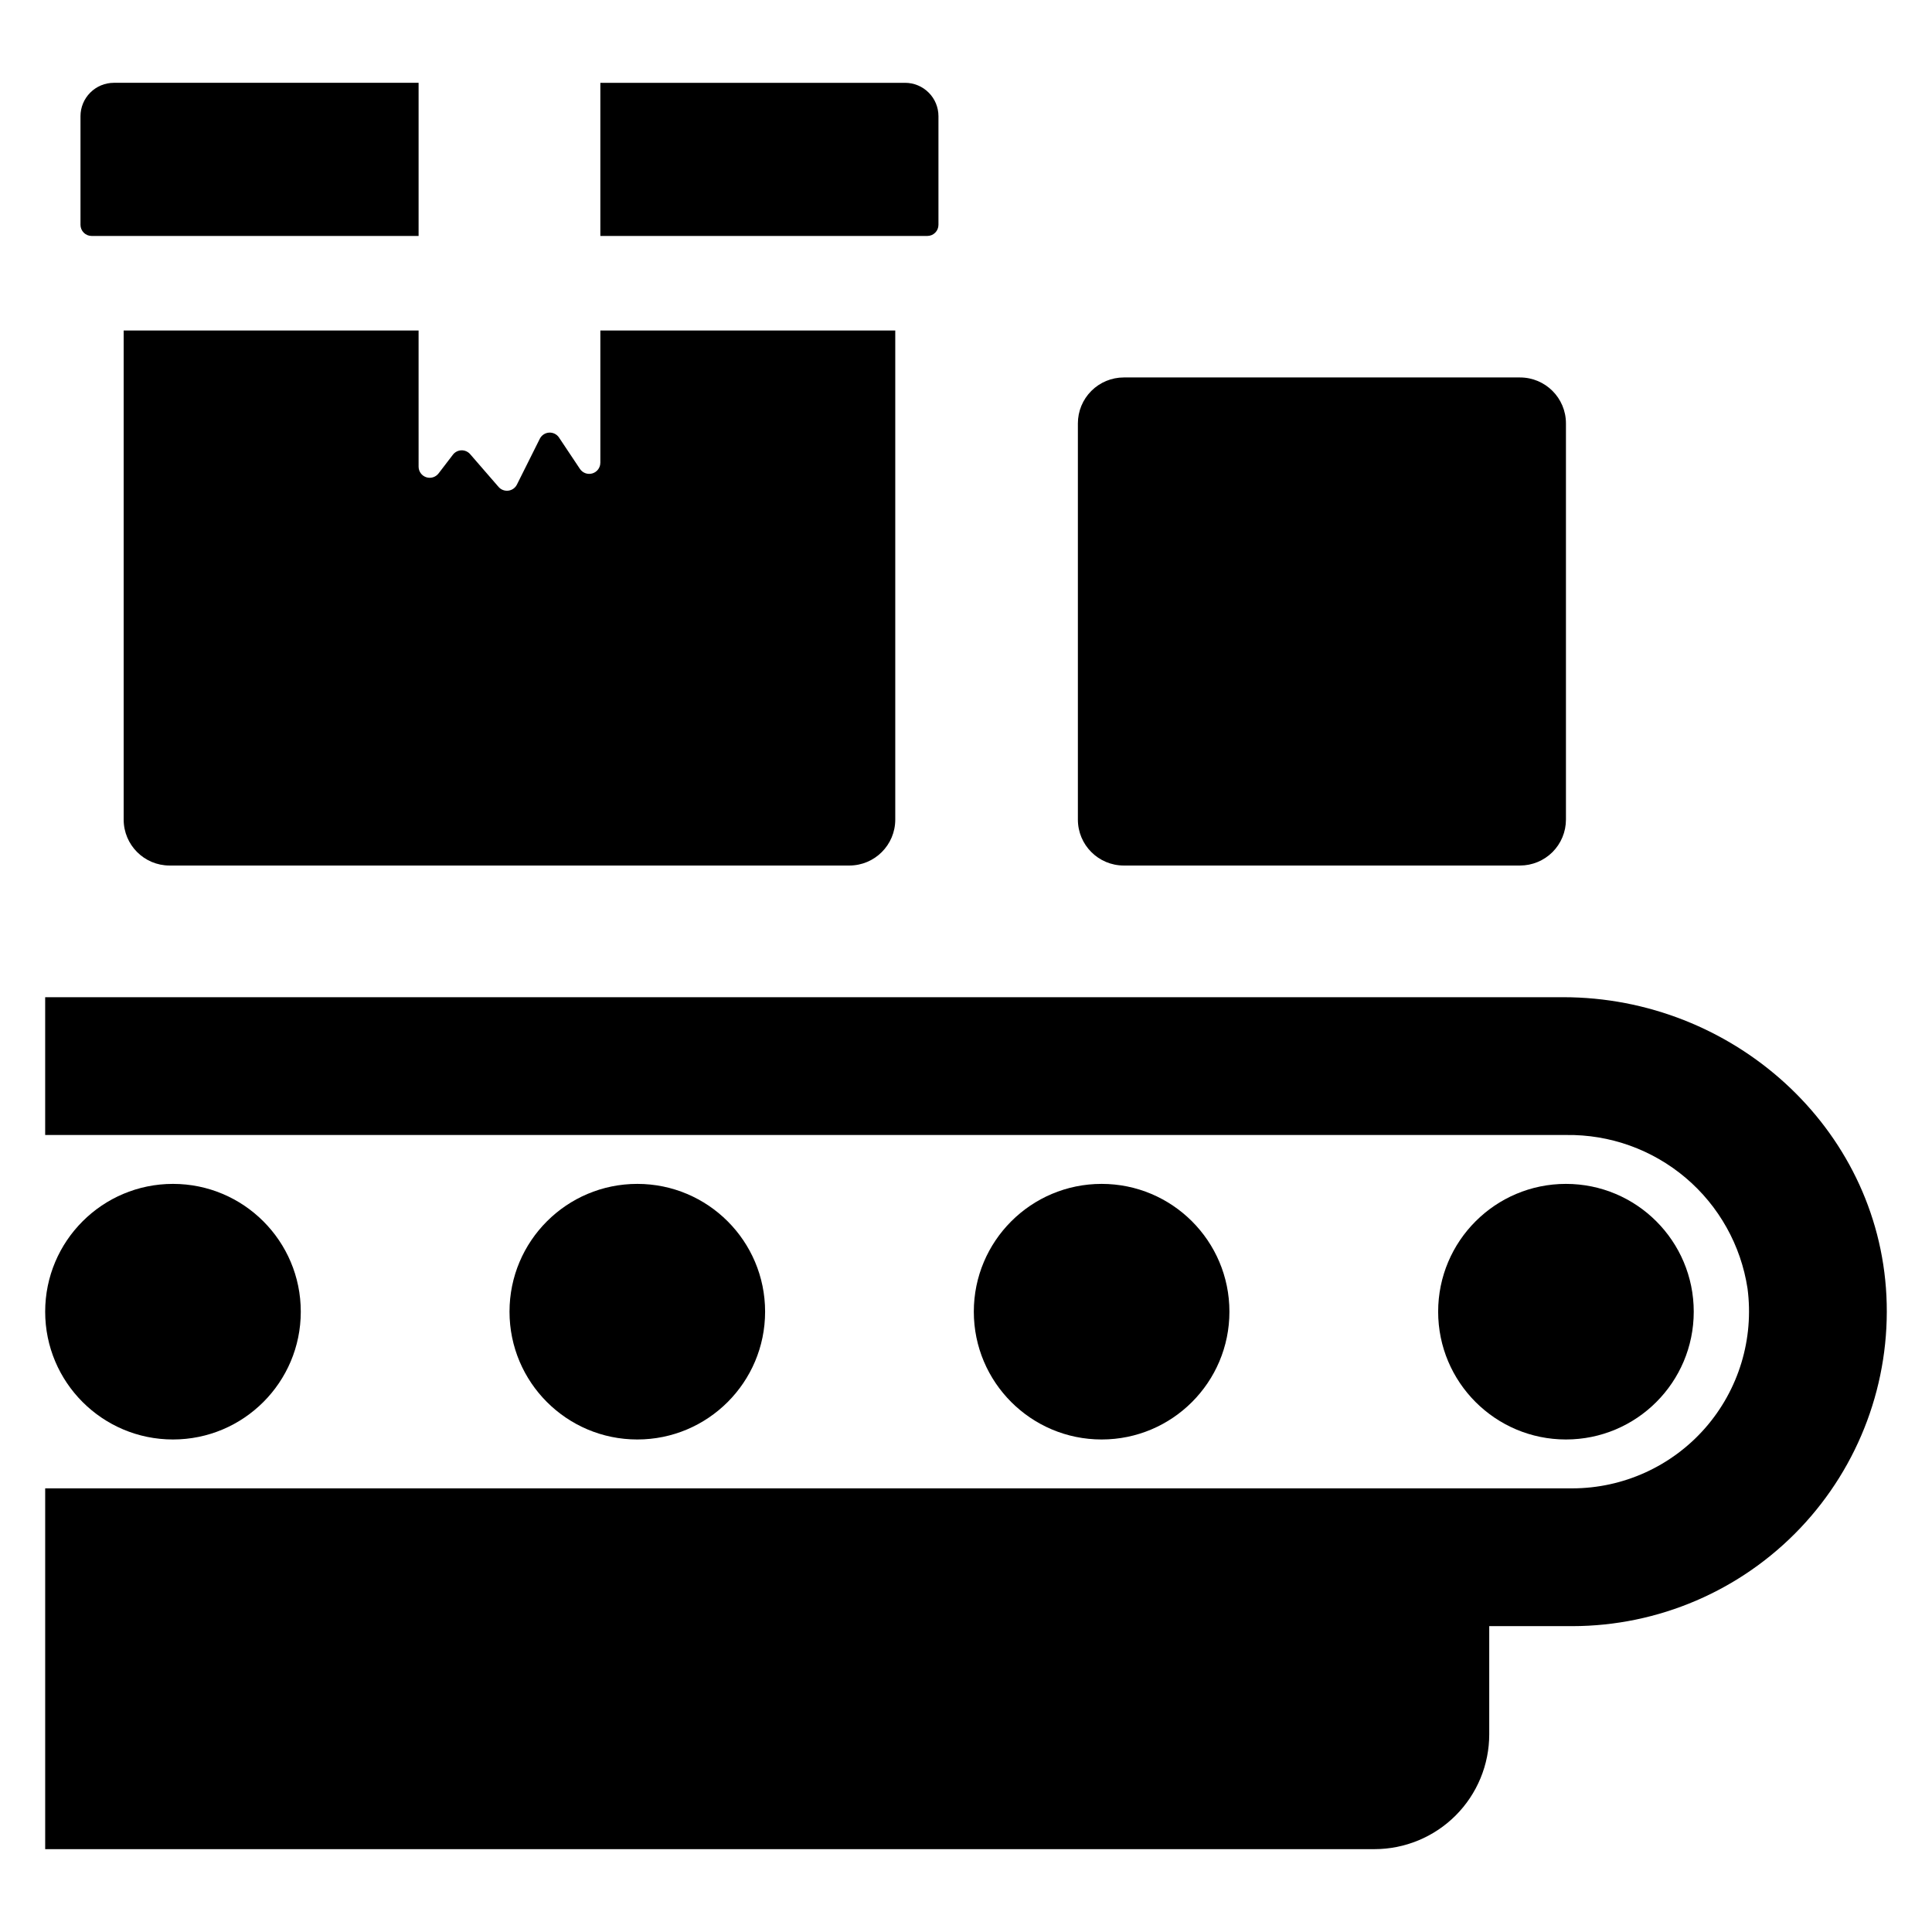 <?xml version="1.0" encoding="UTF-8"?>
<!-- Uploaded to: SVG Find, www.svgfind.com, Generator: SVG Find Mixer Tools -->
<svg fill="#000000" width="800px" height="800px" version="1.1" viewBox="144 144 512 512" xmlns="http://www.w3.org/2000/svg">
 <g>
  <path d="m168.28 206.53h86.652v-40.582h-80.754c-2.348 0-4.598 0.934-6.254 2.594-1.66 1.656-2.594 3.906-2.594 6.254v28.785c0 0.781 0.312 1.535 0.863 2.086 0.555 0.555 1.305 0.863 2.086 0.863z"/>
  <path d="m392.7 203.58v-28.785c0-2.348-0.93-4.598-2.59-6.254-1.66-1.66-3.91-2.594-6.258-2.594h-80.754v40.582h86.652c0.781 0 1.535-0.309 2.086-0.863 0.555-0.551 0.863-1.305 0.863-2.086z"/>
  <path d="m254.93 231.59h-78.156v129.61c0 6.723 5.449 12.172 12.168 12.172h180.14c6.723 0 12.172-5.449 12.172-12.172v-129.61h-78.156v35.039l-0.004 0.004c0 1.301-0.848 2.445-2.094 2.82-1.242 0.379-2.586-0.105-3.309-1.184l-5.543-8.312h0.004c-0.586-0.875-1.59-1.375-2.641-1.309-1.047 0.066-1.984 0.684-2.453 1.625l-6.07 12.148c-0.441 0.883-1.293 1.484-2.269 1.609-0.977 0.121-1.953-0.25-2.598-0.996l-7.523-8.676c-0.578-0.668-1.43-1.043-2.316-1.016s-1.715 0.449-2.254 1.156l-3.805 4.969v-0.004c-0.77 1.004-2.09 1.406-3.289 1-1.195-0.406-2-1.527-2-2.793z"/>
  <path d="m469.81 491.61c0 18.703-15.164 33.867-33.867 33.867-18.707 0-33.871-15.164-33.871-33.867s15.164-33.867 33.871-33.867c18.703 0 33.867 15.164 33.867 33.867"/>
  <path d="m592.86 491.61c0 18.703-15.16 33.867-33.867 33.867-18.703 0-33.867-15.164-33.867-33.867s15.164-33.867 33.867-33.867c18.707 0 33.867 15.164 33.867 33.867"/>
  <path d="m346.76 491.61c0 18.703-15.164 33.867-33.867 33.867-18.707 0-33.867-15.164-33.867-33.867s15.16-33.867 33.867-33.867c18.703 0 33.867 15.164 33.867 33.867"/>
  <path d="m223.71 491.61c0 18.703-15.164 33.867-33.871 33.867-18.703 0-33.867-15.164-33.867-33.867s15.164-33.867 33.867-33.867c18.707 0 33.871 15.164 33.871 33.867"/>
  <path d="m558.27 408.27h-402.3v36.516h403.09c11.57-0.168 22.809 3.859 31.641 11.332 8.832 7.477 14.664 17.895 16.41 29.332 1.754 13.375-2.336 26.855-11.223 37-8.891 10.141-21.719 15.965-35.203 15.98h-404.71v95.613h352.26c8.07 0 15.812-3.207 21.516-8.91 5.707-5.707 8.914-13.449 8.914-21.52v-28.668h22.023c22.824-0.027 44.641-9.402 60.367-25.941 15.727-16.543 23.988-38.805 22.867-61.602-2.211-44.762-40.832-79.133-85.648-79.133z"/>
  <path d="m441.82 244.03h105c6.723 0 12.172 5.449 12.172 12.172v105c0 3.231-1.281 6.324-3.562 8.609-2.285 2.281-5.379 3.562-8.609 3.562h-105c-6.723 0-12.172-5.449-12.172-12.172v-105c0-3.227 1.281-6.324 3.566-8.605 2.281-2.281 5.379-3.566 8.605-3.566z"/>
 </g>
</svg>
